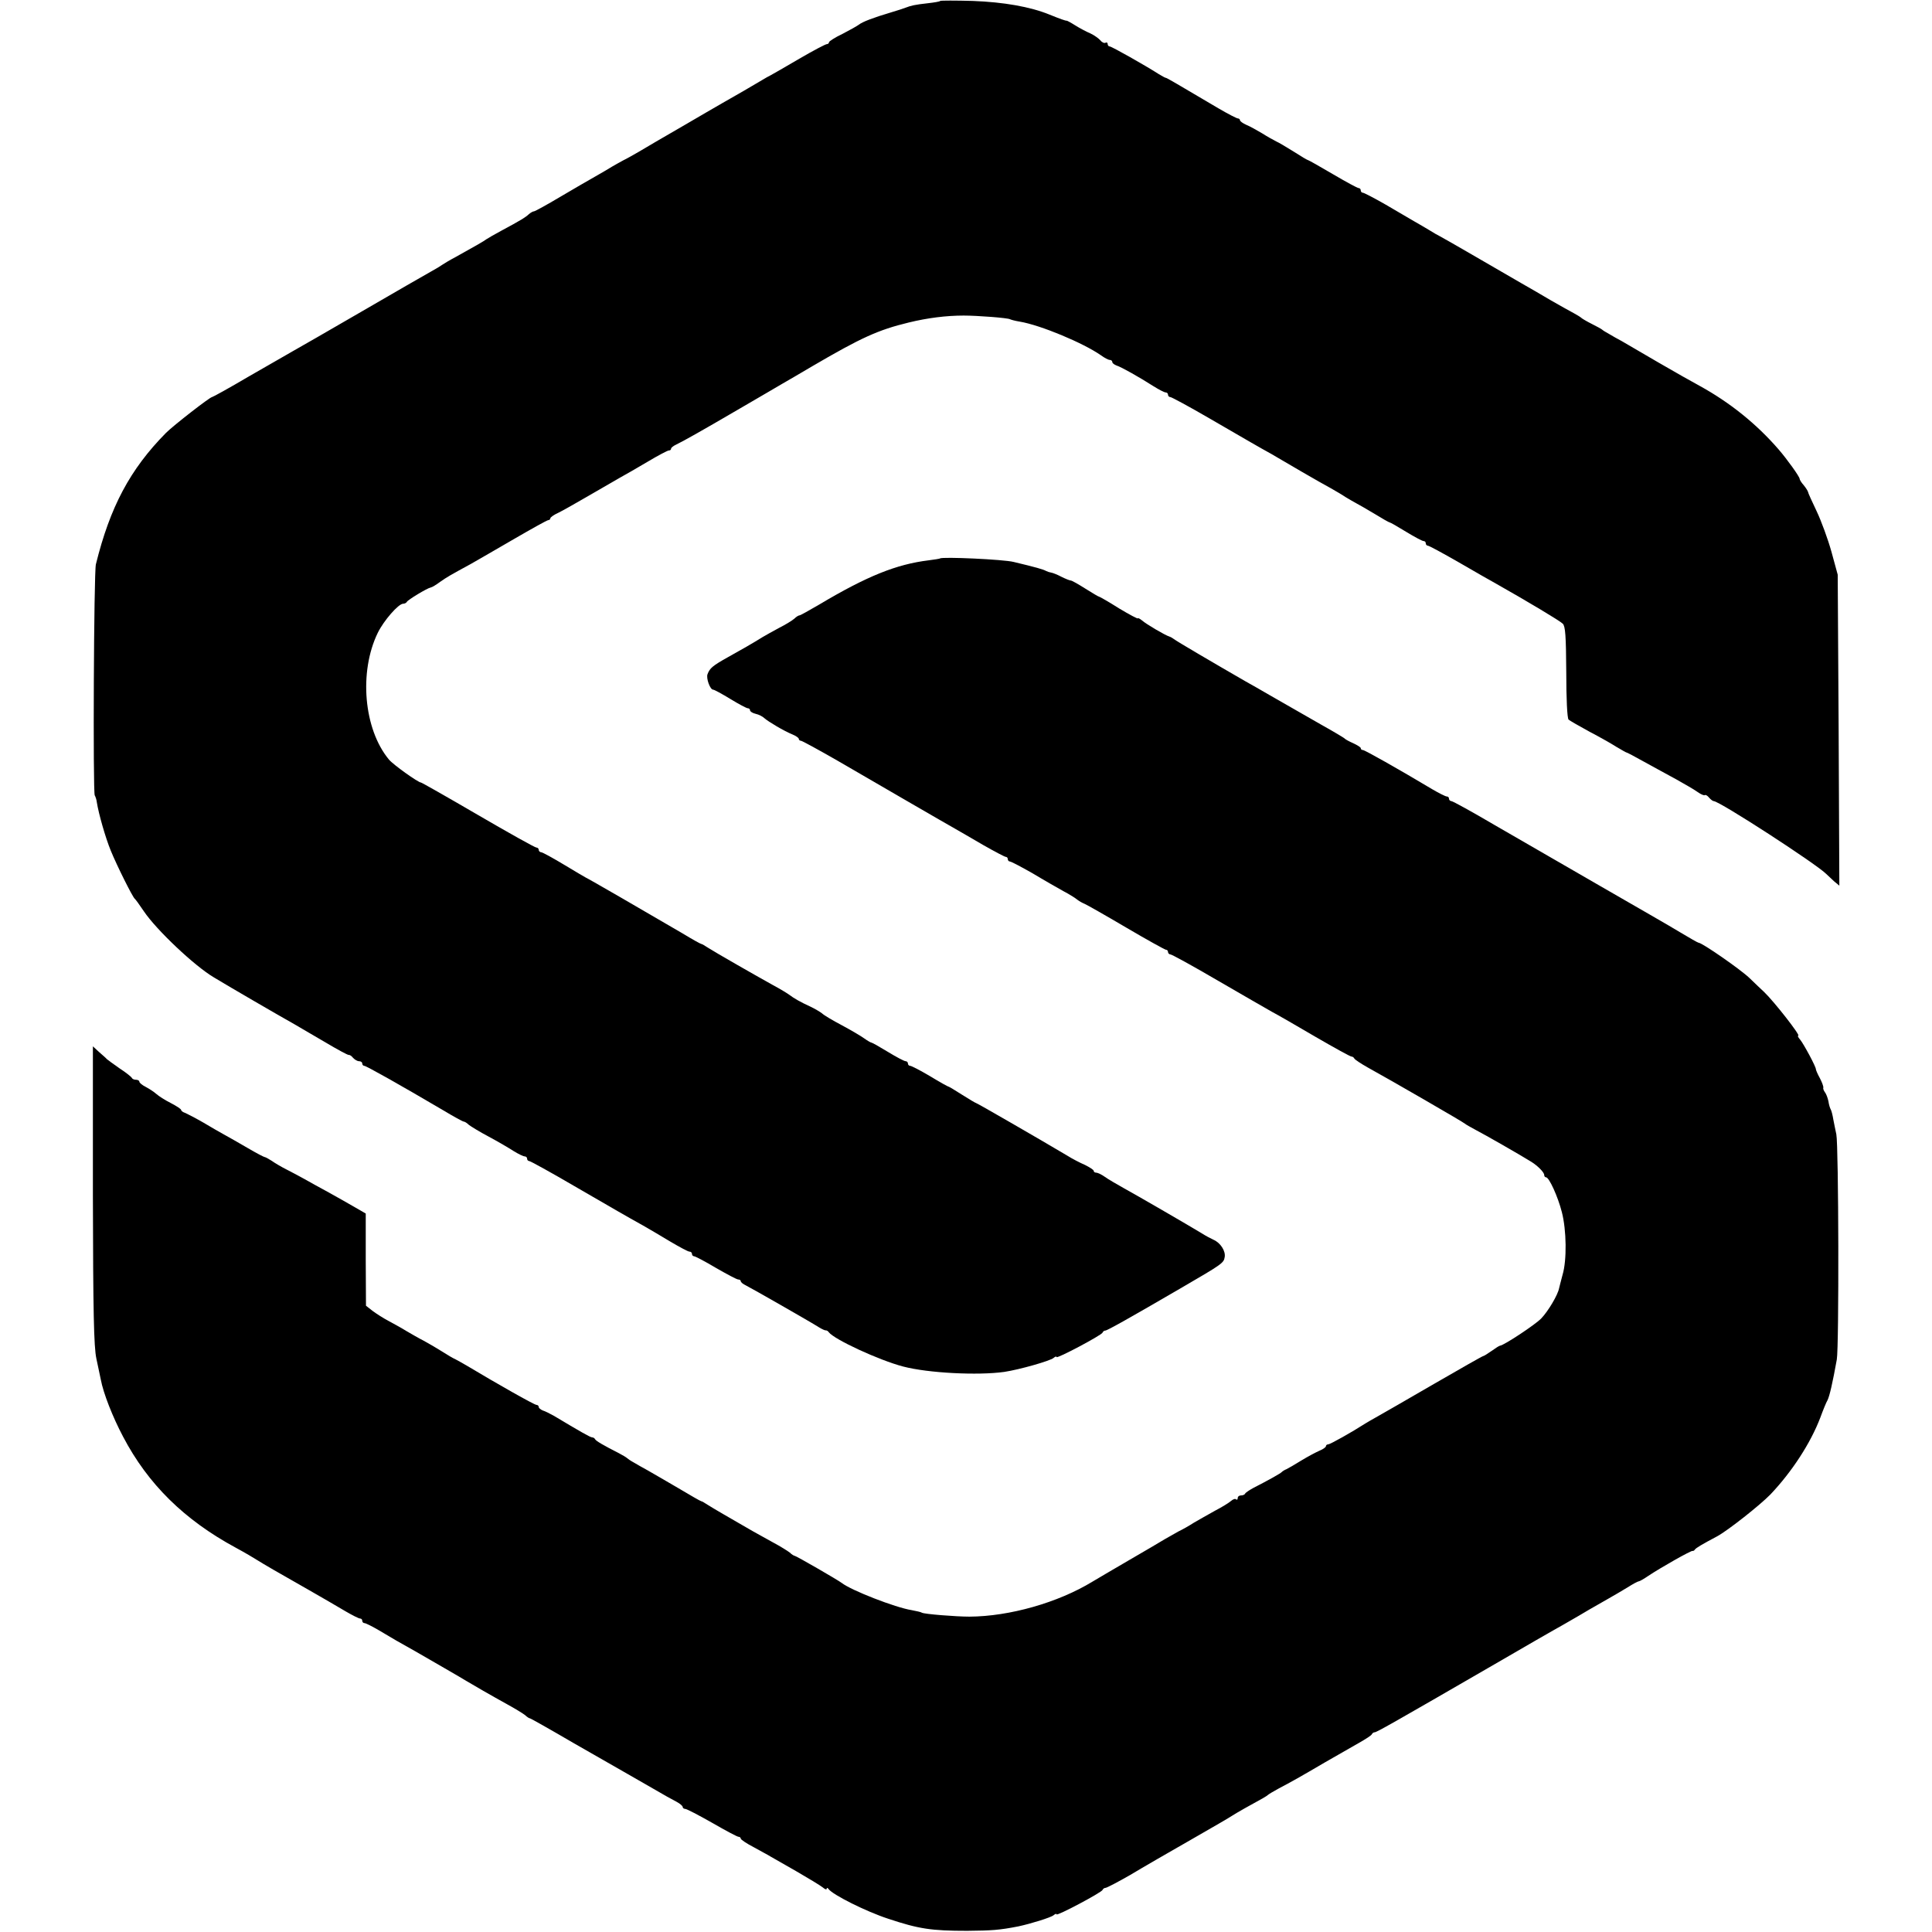 <?xml version="1.0" standalone="no"?>
<!DOCTYPE svg PUBLIC "-//W3C//DTD SVG 20010904//EN"
 "http://www.w3.org/TR/2001/REC-SVG-20010904/DTD/svg10.dtd">
<svg version="1.0" xmlns="http://www.w3.org/2000/svg"
 width="832pt" height="832pt" viewBox="0 0 832 832"
 preserveAspectRatio="xMidYMid meet">
<g transform="translate(0,832) scale(0.1,-0.1)"
fill="#000000" stroke="none">
<path d="M4049 8316 c-2 -3 -27 -7 -54 -10 -54 -6 -72 -10 -95 -19 -8 -3 -37
-13 -65 -21 -74 -22 -121 -40 -136 -52 -8 -6 -40 -24 -71 -40 -32 -15 -58 -32
-58 -36 0 -4 -4 -8 -9 -8 -6 0 -59 -28 -119 -63 -60 -35 -115 -67 -123 -71 -8
-4 -23 -12 -34 -19 -28 -17 -133 -78 -176 -102 -19 -11 -97 -56 -172 -100 -76
-44 -159 -92 -185 -108 -26 -15 -56 -32 -67 -37 -11 -6 -33 -18 -50 -28 -16
-10 -50 -30 -75 -44 -25 -14 -92 -53 -148 -86 -57 -34 -108 -62 -112 -62 -5 0
-15 -6 -22 -12 -15 -14 -36 -27 -118 -71 -30 -16 -59 -33 -65 -37 -10 -8 -45
-28 -135 -78 -25 -13 -49 -28 -55 -32 -5 -4 -28 -18 -50 -30 -22 -12 -157 -90
-300 -173 -143 -83 -277 -160 -297 -171 -21 -12 -105 -60 -188 -108 -83 -49
-154 -88 -157 -88 -9 0 -166 -122 -198 -154 -155 -157 -241 -319 -302 -566 -9
-34 -13 -981 -5 -995 3 -5 8 -19 9 -30 8 -50 37 -152 60 -208 26 -64 93 -198
103 -207 4 -3 21 -27 40 -55 54 -80 218 -235 301 -284 71 -43 276 -162 349
-203 19 -11 78 -46 130 -76 52 -31 98 -56 102 -55 3 1 12 -4 18 -12 7 -8 19
-15 26 -15 8 0 14 -4 14 -10 0 -5 4 -10 9 -10 8 0 154 -82 339 -191 45 -27 85
-49 89 -49 4 0 14 -6 22 -14 9 -7 48 -31 86 -51 39 -21 87 -49 107 -62 21 -13
42 -23 48 -23 5 0 10 -4 10 -10 0 -5 4 -10 9 -10 5 0 92 -48 193 -107 185
-107 217 -126 298 -171 25 -14 77 -45 117 -69 39 -23 76 -43 82 -43 6 0 11 -4
11 -10 0 -5 4 -10 9 -10 5 0 47 -22 94 -50 47 -27 90 -50 96 -50 6 0 11 -3 11
-7 0 -5 10 -13 23 -19 24 -12 278 -157 314 -180 13 -8 26 -14 29 -13 4 0 10
-3 13 -8 23 -31 217 -121 321 -148 107 -28 321 -39 435 -23 66 10 196 47 212
60 7 6 13 8 13 4 0 -9 194 94 198 105 2 5 7 9 12 9 8 0 101 52 331 186 172
100 179 105 183 130 5 26 -18 62 -48 75 -11 5 -34 17 -51 28 -61 37 -282 165
-335 194 -30 17 -67 38 -82 49 -14 10 -31 18 -37 18 -6 0 -11 3 -11 8 0 4 -17
15 -37 25 -21 9 -56 27 -78 41 -116 69 -388 226 -392 226 -2 0 -29 16 -59 35
-30 19 -56 35 -58 35 -3 0 -39 20 -80 45 -42 25 -81 45 -86 45 -6 0 -10 5 -10
10 0 6 -5 10 -10 10 -6 0 -40 18 -76 40 -36 22 -68 40 -71 40 -3 0 -17 8 -31
18 -15 11 -58 36 -97 57 -38 20 -77 43 -85 51 -9 7 -31 20 -50 29 -42 19 -73
37 -91 51 -8 6 -39 25 -69 41 -74 41 -249 141 -280 161 -14 9 -27 17 -30 17
-3 0 -39 20 -80 45 -164 96 -413 240 -416 240 -1 0 -43 25 -93 55 -50 30 -95
55 -101 55 -5 0 -10 5 -10 10 0 6 -5 10 -10 10 -6 0 -119 63 -251 140 -132 77
-243 140 -246 140 -12 0 -120 77 -138 99 -109 131 -130 378 -48 546 26 53 89
125 109 125 7 0 14 4 16 8 3 8 87 59 103 62 6 1 24 12 40 24 30 21 42 28 132
77 26 15 110 63 187 108 76 44 142 81 147 81 5 0 9 4 9 8 0 4 15 15 33 23 17
8 77 42 132 74 55 32 116 67 135 78 19 10 72 41 118 68 45 27 87 49 92 49 6 0
10 3 10 8 0 4 10 12 23 18 31 15 99 53 272 154 83 48 166 97 185 108 19 11 78
45 130 76 209 122 281 155 413 187 82 20 162 30 237 30 59 0 191 -10 200 -16
4 -2 22 -7 41 -10 90 -15 274 -92 350 -145 15 -11 32 -20 38 -20 6 0 11 -4 11
-9 0 -5 8 -11 18 -15 20 -6 98 -50 159 -89 24 -15 47 -27 53 -27 5 0 10 -4 10
-10 0 -5 4 -10 10 -10 5 0 81 -41 167 -91 176 -102 210 -122 268 -154 22 -13
81 -47 130 -76 50 -29 106 -61 125 -71 19 -11 49 -28 65 -39 17 -10 37 -22 45
-26 8 -4 43 -24 78 -45 34 -21 64 -38 67 -38 3 0 34 -18 70 -40 36 -22 70 -40
75 -40 6 0 10 -4 10 -10 0 -5 4 -10 9 -10 5 0 64 -32 132 -71 68 -40 143 -82
166 -95 129 -73 270 -157 283 -170 11 -11 14 -51 15 -209 0 -114 4 -198 10
-204 6 -5 46 -28 90 -52 44 -23 97 -53 117 -66 21 -12 39 -23 41 -23 3 0 37
-18 78 -41 41 -22 103 -57 139 -76 36 -20 77 -44 91 -54 14 -10 28 -16 31 -13
3 2 11 -2 18 -11 7 -8 16 -15 20 -15 25 0 444 -272 485 -314 6 -6 21 -20 33
-31 l23 -19 -3 669 -4 670 -27 99 c-15 54 -44 133 -64 175 -20 42 -37 79 -37
83 -1 4 -9 17 -18 28 -10 11 -18 24 -18 28 0 9 -53 83 -90 126 -96 111 -211
203 -340 274 -30 16 -111 62 -180 102 -69 40 -139 81 -156 91 -17 9 -42 23
-55 31 -13 7 -26 15 -29 18 -3 3 -23 14 -45 25 -22 11 -42 23 -45 26 -3 3 -17
12 -32 20 -15 8 -60 33 -100 56 -40 24 -96 56 -124 72 -28 16 -116 67 -195
113 -79 46 -151 87 -159 91 -8 4 -28 15 -45 26 -16 10 -46 27 -65 38 -19 11
-75 44 -123 72 -49 28 -93 51 -98 51 -5 0 -9 5 -9 10 0 6 -4 10 -9 10 -5 0
-55 27 -111 60 -56 33 -104 60 -106 60 -3 0 -30 16 -61 36 -31 19 -65 40 -77
45 -12 6 -39 21 -61 35 -22 13 -52 30 -67 36 -16 7 -28 16 -28 20 0 4 -4 8 -9
8 -5 0 -42 19 -83 43 -180 106 -223 132 -228 132 -3 0 -16 8 -30 16 -61 39
-203 119 -211 119 -5 0 -9 5 -9 11 0 5 -4 8 -9 5 -5 -3 -15 1 -22 10 -7 8 -26
22 -43 30 -17 7 -47 23 -66 35 -19 12 -36 21 -37 20 -3 -1 -29 8 -73 26 -83
34 -198 54 -331 59 -74 2 -137 2 -140 0z"/>
<path d="M4048 5915 c-1 -1 -24 -5 -49 -8 -138 -17 -264 -67 -472 -191 -43
-25 -80 -46 -84 -46 -4 0 -14 -6 -22 -14 -9 -8 -38 -26 -66 -40 -27 -15 -59
-32 -70 -39 -45 -28 -94 -56 -150 -87 -66 -37 -78 -47 -88 -73 -7 -18 11 -67
24 -67 5 0 38 -18 74 -40 36 -22 70 -40 75 -40 6 0 10 -4 10 -9 0 -5 11 -12
24 -15 14 -3 31 -12 38 -19 17 -15 84 -55 121 -70 15 -6 27 -15 27 -19 0 -4 4
-8 9 -8 5 0 76 -39 158 -86 174 -101 465 -270 508 -294 17 -10 70 -40 119 -69
49 -28 93 -51 97 -51 5 0 9 -4 9 -10 0 -5 4 -10 9 -10 5 0 49 -23 98 -51 48
-29 108 -63 133 -77 25 -13 52 -30 60 -37 8 -6 22 -14 30 -17 8 -3 89 -49 179
-102 90 -53 168 -96 172 -96 5 0 9 -4 9 -10 0 -5 5 -10 10 -10 6 0 97 -50 203
-112 105 -61 211 -122 234 -135 23 -12 108 -61 188 -108 81 -47 150 -85 155
-85 5 0 10 -4 12 -8 2 -5 28 -22 58 -39 93 -51 415 -237 420 -243 3 -3 23 -14
45 -26 37 -19 196 -110 239 -137 29 -18 56 -46 56 -57 0 -5 3 -10 8 -10 13 0
51 -83 68 -150 20 -77 22 -207 3 -270 -7 -25 -13 -51 -15 -58 -5 -28 -47 -99
-77 -130 -26 -27 -161 -116 -177 -117 -3 0 -19 -10 -37 -23 -17 -12 -33 -22
-36 -22 -3 0 -98 -54 -212 -120 -114 -66 -223 -129 -243 -140 -20 -11 -44 -25
-52 -30 -59 -38 -152 -90 -160 -90 -6 0 -10 -4 -10 -8 0 -4 -12 -13 -27 -19
-16 -7 -50 -25 -78 -42 -27 -17 -57 -34 -65 -38 -8 -3 -17 -9 -20 -12 -5 -6
-53 -33 -125 -70 -16 -9 -31 -19 -33 -23 -2 -5 -10 -8 -18 -8 -8 0 -14 -5 -14
-12 0 -6 -3 -8 -7 -5 -3 4 -13 1 -22 -7 -9 -8 -40 -27 -69 -42 -29 -16 -69
-39 -90 -51 -20 -13 -50 -30 -67 -38 -16 -9 -43 -24 -60 -34 -16 -10 -86 -51
-155 -91 -69 -40 -138 -81 -155 -91 -149 -91 -358 -150 -530 -151 -58 0 -196
11 -205 17 -4 3 -24 7 -44 11 -70 11 -260 85 -301 117 -17 13 -197 117 -203
117 -3 0 -13 6 -21 14 -9 7 -41 27 -71 43 -30 17 -71 39 -90 50 -106 61 -168
97 -190 111 -14 9 -27 17 -30 17 -3 0 -48 26 -100 57 -52 30 -111 65 -131 76
-20 11 -47 26 -60 34 -13 7 -26 16 -29 19 -3 3 -18 12 -35 21 -65 33 -100 53
-103 61 -2 4 -8 7 -12 7 -8 0 -53 26 -165 93 -16 9 -38 20 -48 23 -9 4 -17 10
-17 15 0 5 -5 9 -10 9 -9 0 -170 91 -300 169 -19 11 -42 24 -50 28 -8 3 -33
18 -55 32 -22 14 -58 35 -80 47 -22 11 -56 31 -75 42 -19 12 -54 31 -76 43
-23 12 -54 32 -70 44 l-28 22 -1 199 0 198 -45 26 c-25 15 -76 43 -113 64 -37
20 -84 46 -105 58 -20 11 -55 30 -77 41 -22 11 -51 28 -65 38 -14 9 -27 16
-30 16 -3 0 -36 17 -75 40 -38 22 -83 48 -100 57 -16 9 -57 32 -90 52 -33 19
-68 37 -77 41 -10 3 -18 9 -18 13 0 4 -20 17 -45 30 -24 12 -52 30 -62 39 -10
9 -30 22 -45 30 -16 8 -28 18 -28 23 0 4 -6 8 -14 8 -8 0 -16 3 -18 8 -2 4
-25 23 -53 41 -27 19 -52 37 -55 40 -3 4 -18 17 -33 30 l-27 25 0 -640 c1
-507 4 -653 15 -705 8 -36 16 -77 19 -90 11 -59 51 -161 96 -246 107 -204 263
-358 485 -478 39 -21 81 -46 95 -55 22 -14 87 -52 223 -129 66 -38 101 -58
155 -90 29 -17 57 -31 62 -31 6 0 10 -4 10 -10 0 -5 4 -10 10 -10 5 0 33 -14
62 -31 55 -33 91 -54 156 -90 57 -33 205 -118 222 -129 23 -14 108 -63 175
-100 33 -18 67 -39 76 -46 8 -8 18 -14 21 -14 3 0 88 -48 189 -107 101 -58
204 -117 229 -131 25 -14 77 -44 115 -66 39 -23 82 -47 98 -55 15 -8 27 -18
27 -23 0 -4 5 -8 11 -8 6 0 58 -27 116 -60 57 -33 108 -60 113 -60 6 0 10 -4
10 -8 0 -4 25 -21 56 -37 30 -17 63 -34 72 -40 9 -5 60 -34 112 -64 52 -30
103 -61 113 -69 9 -8 17 -11 17 -6 0 5 4 5 8 -1 18 -25 162 -97 257 -128 132
-44 186 -52 340 -52 106 1 138 3 220 19 52 11 140 38 152 48 7 6 13 8 13 4 0
-9 194 94 198 105 2 5 8 9 13 9 5 0 53 25 107 56 53 32 171 100 262 152 91 52
170 98 175 102 6 4 31 19 56 33 75 41 94 52 99 57 3 3 23 15 45 27 57 30 98
53 200 113 50 29 115 66 145 83 30 17 57 34 58 39 2 4 7 8 12 8 8 0 69 34 525
298 110 64 238 138 285 164 47 27 99 57 115 67 17 10 51 29 77 44 25 14 64 37
87 51 22 14 44 26 48 26 4 0 23 11 42 24 54 36 185 110 190 107 2 -1 7 1 10 6
5 7 30 22 96 57 46 25 183 133 229 180 93 98 173 221 215 331 12 33 26 67 31
75 9 18 22 75 40 175 10 55 8 922 -2 970 -4 17 -9 45 -13 64 -3 19 -8 38 -11
43 -3 5 -8 20 -10 35 -3 15 -10 33 -15 39 -5 7 -9 16 -7 20 1 5 -6 24 -15 41
-10 18 -17 35 -17 38 1 10 -53 110 -68 128 -8 9 -12 17 -8 17 11 0 -105 148
-147 188 -10 9 -39 37 -64 61 -39 37 -203 151 -218 151 -3 0 -38 20 -78 44
-39 24 -196 114 -347 201 -151 87 -355 205 -452 261 -97 57 -182 104 -188 104
-5 0 -10 5 -10 10 0 6 -4 10 -10 10 -5 0 -33 14 -62 31 -149 89 -291 169 -299
169 -5 0 -9 3 -9 8 0 4 -15 13 -32 21 -18 8 -35 17 -38 21 -3 3 -48 30 -100
59 -96 55 -105 60 -220 126 -36 21 -83 48 -105 60 -137 79 -301 175 -310 183
-5 4 -14 9 -20 11 -17 5 -99 53 -117 69 -10 8 -18 12 -18 9 0 -3 -36 16 -81
43 -44 28 -83 50 -85 50 -3 0 -30 16 -60 35 -30 19 -58 35 -63 35 -4 0 -22 7
-40 16 -17 9 -37 17 -44 18 -7 1 -16 4 -22 7 -12 7 -44 16 -140 39 -44 11
-308 23 -317 15z"/>
</g>
</svg>
